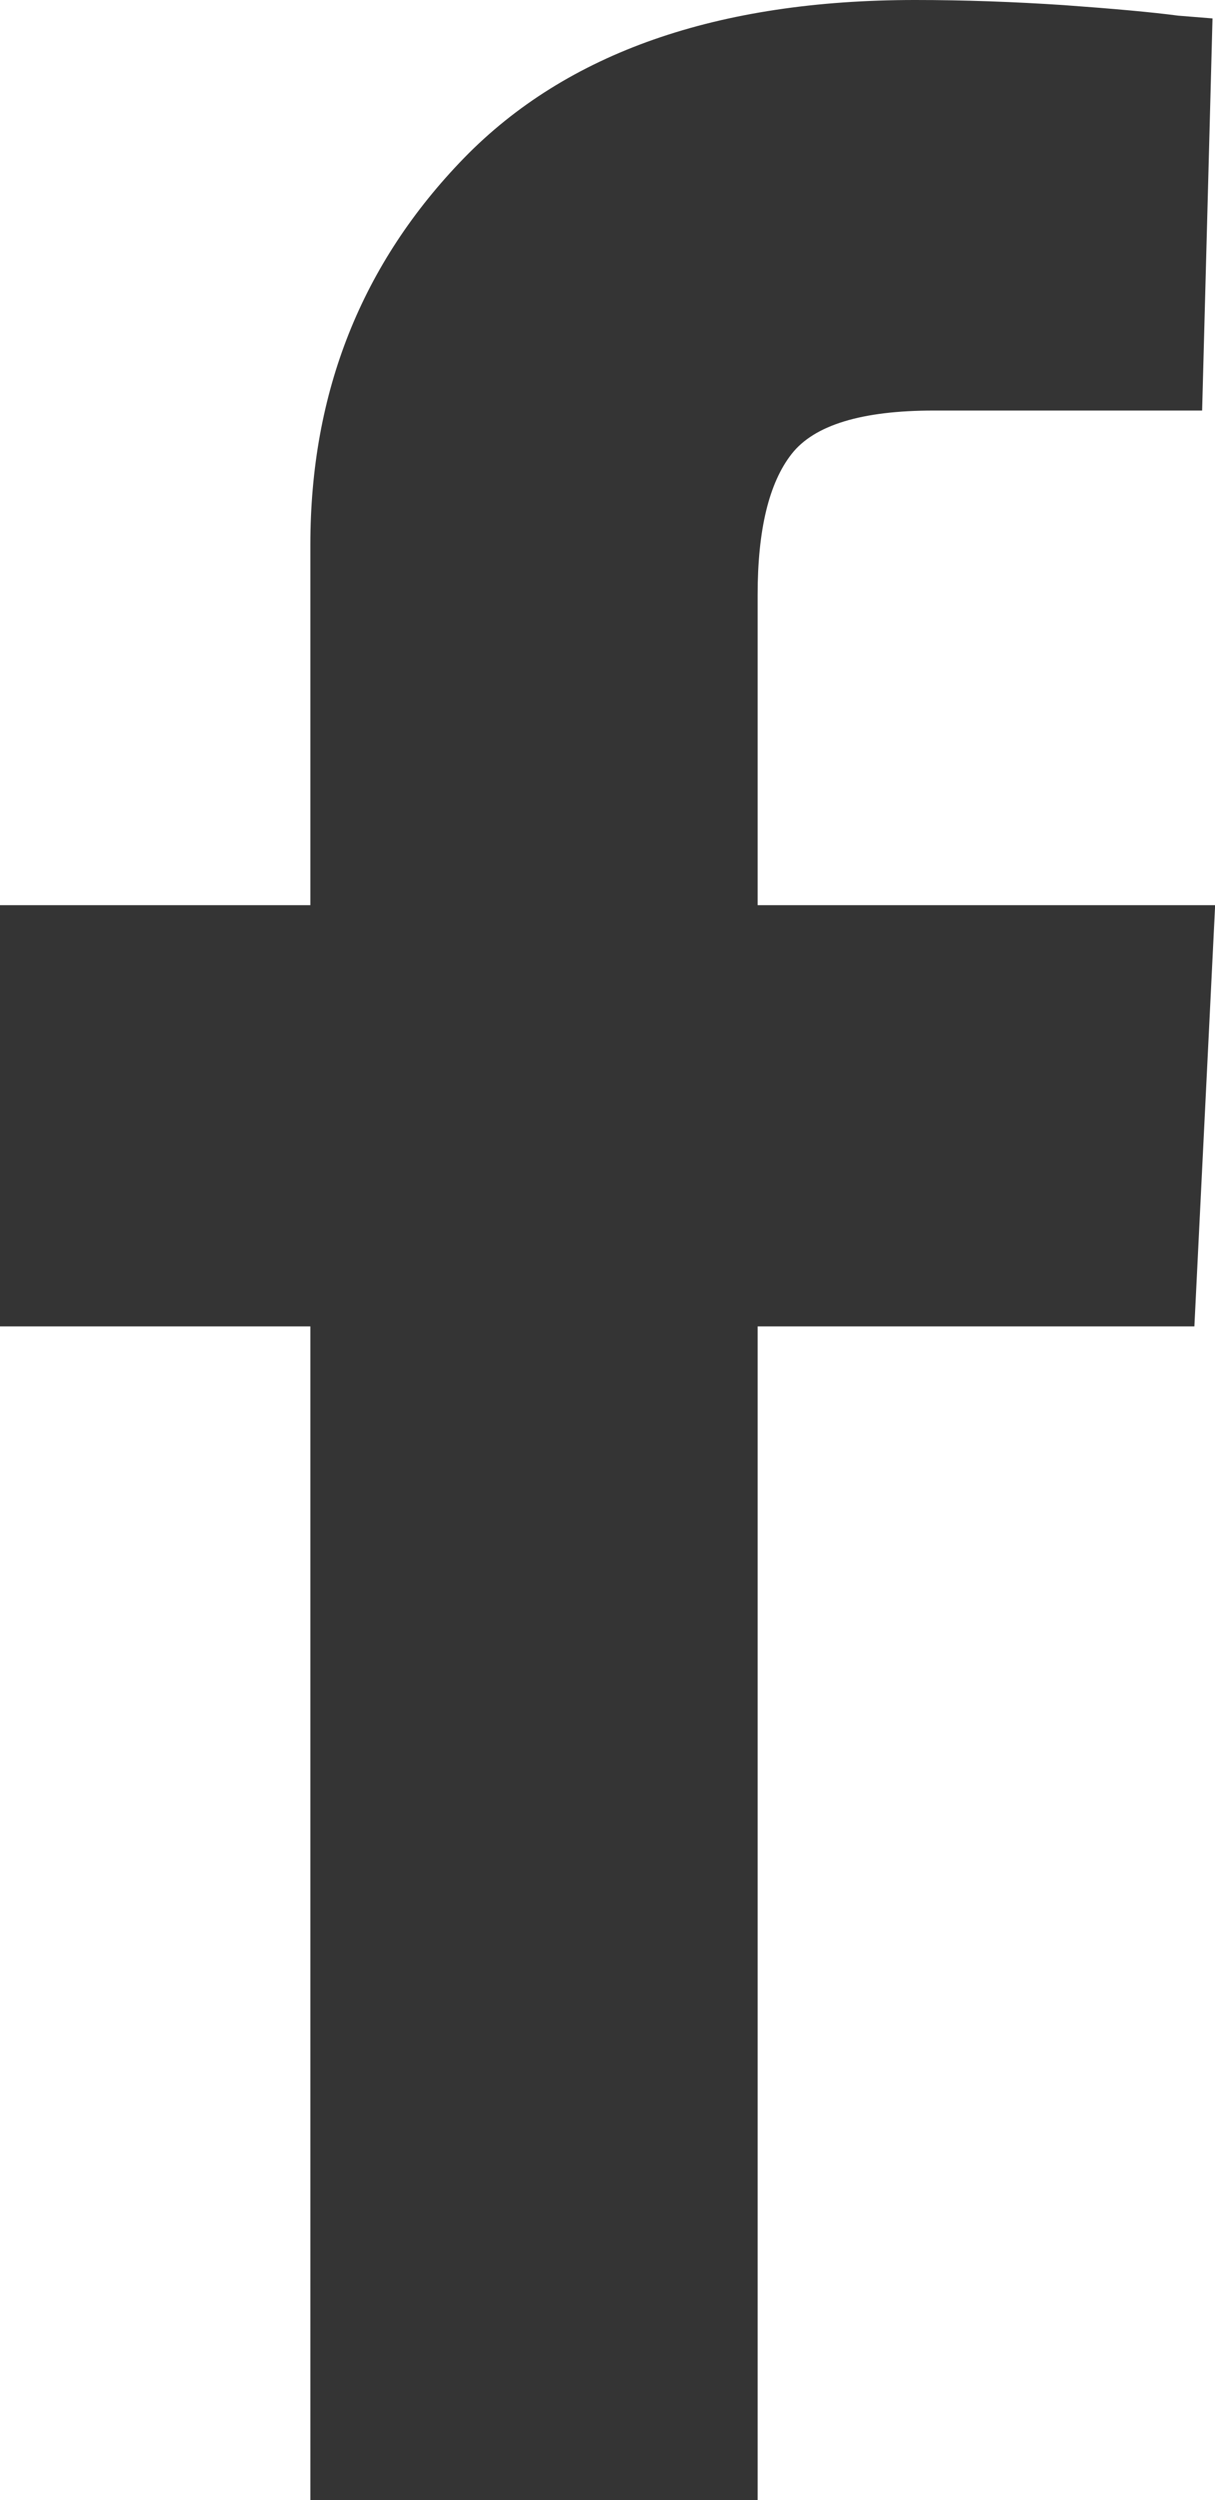 <?xml version="1.0" encoding="utf-8"?>
<!-- Generator: Adobe Illustrator 16.2.1, SVG Export Plug-In . SVG Version: 6.00 Build 0)  -->
<!DOCTYPE svg PUBLIC "-//W3C//DTD SVG 1.1//EN" "http://www.w3.org/Graphics/SVG/1.1/DTD/svg11.dtd">
<svg version="1.1" id="Layer_1" xmlns="http://www.w3.org/2000/svg" xmlns:xlink="http://www.w3.org/1999/xlink" x="0px" y="0px"
	 width="8.777px" height="18.05px" viewBox="0 0 8.777 18.05" enable-background="new 0 0 8.777 18.05" xml:space="preserve">
<path fill="#343434" d="M2.242,18.05V9.576H0V6.535h2.242V3.933c0-1.103,0.371-2.032,1.111-2.793C4.094,0.38,5.18,0,6.611,0
	c0.355,0,0.713,0.013,1.074,0.037c0.361,0.026,0.637,0.051,0.826,0.076l0.248,0.02L8.684,2.964H6.746
	c-0.52,0-0.863,0.104-1.027,0.313S5.473,3.825,5.473,4.294v2.241h3.305l-0.15,3.041H5.473v8.474H2.242z"/>
</svg>

